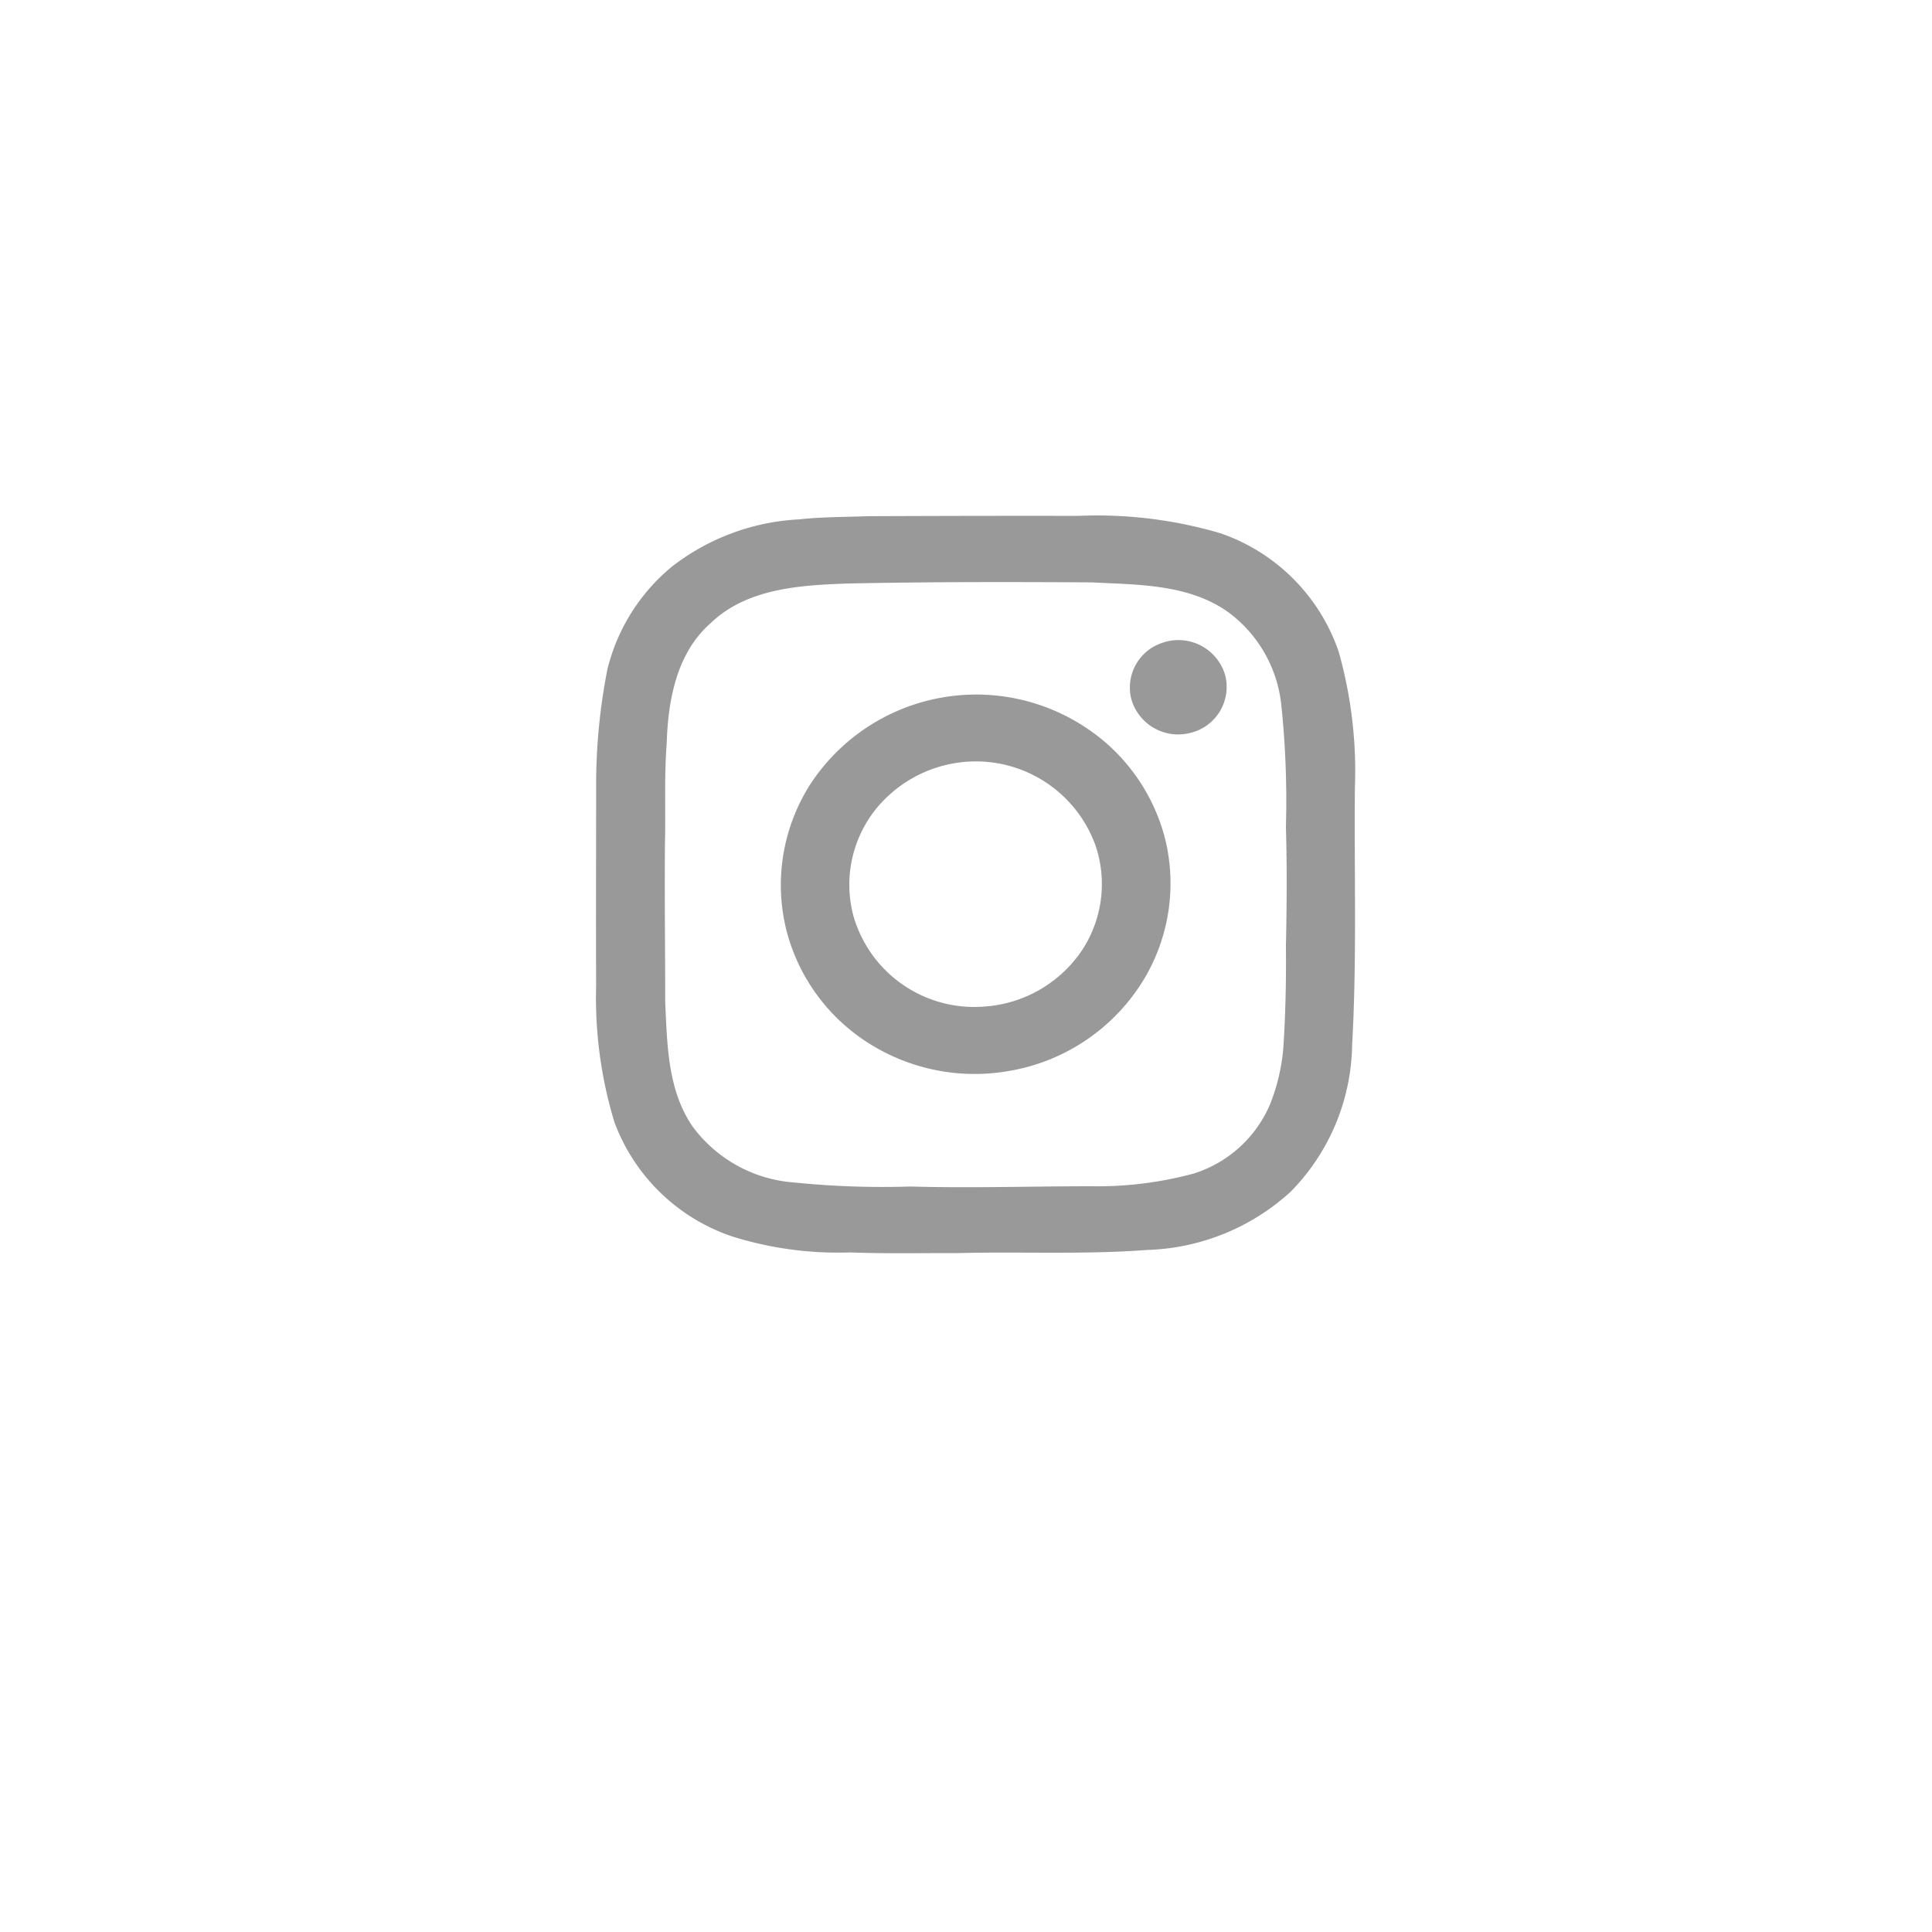 <svg xmlns="http://www.w3.org/2000/svg" xmlns:xlink="http://www.w3.org/1999/xlink" width="80" height="80" viewBox="0 0 80 80">
  <defs>
    <filter id="楕円形_152" x="0" y="0" width="80" height="80" filterUnits="userSpaceOnUse">
      <feOffset dy="3" input="SourceAlpha"/>
      <feGaussianBlur stdDeviation="3" result="blur"/>
      <feFlood flood-opacity="0.161"/>
      <feComposite operator="in" in2="blur"/>
      <feComposite in="SourceGraphic"/>
    </filter>
  </defs>
  <g id="グループ_10585" data-name="グループ 10585" transform="translate(9.392 5.805)">
    <g transform="matrix(1, 0, 0, 1, -9.39, -5.8)" filter="url(#楕円形_152)">
      <circle id="楕円形_152-2" data-name="楕円形 152" cx="31" cy="31" r="31" transform="translate(9 6)" fill="#fff"/>
    </g>
    <g id="グループ_10584" data-name="グループ 10584" transform="translate(15.29 15.549)">
      <path id="パス_49" data-name="パス 49" d="M2724.435,356.539a18.173,18.173,0,0,0-.674-5.622,7.884,7.884,0,0,0-4.9-4.9,18.076,18.076,0,0,0-5.875-.718q-4.377-.006-8.754.014c-.933.037-1.869.026-2.8.13a9.368,9.368,0,0,0-5.271,1.952,7.977,7.977,0,0,0-2.677,4.249,24.717,24.717,0,0,0-.468,4.9c0,2.735-.013,5.471,0,8.206a17.709,17.709,0,0,0,.755,5.648,7.888,7.888,0,0,0,4.864,4.734,14.664,14.664,0,0,0,4.917.666c1.458.057,2.918.023,4.377.03,2.633-.071,5.272.067,7.9-.132a9.212,9.212,0,0,0,5.95-2.416,8.854,8.854,0,0,0,2.541-6.08C2724.521,363.644,2724.4,360.09,2724.435,356.539Zm-2.964,10.794a8.123,8.123,0,0,1-.543,2.316,5.092,5.092,0,0,1-3.159,2.88,15.2,15.2,0,0,1-4.225.529c-2.51,0-5.019.081-7.528.011a36.056,36.056,0,0,1-4.8-.167,5.743,5.743,0,0,1-4.2-2.309c-1.042-1.508-1.059-3.408-1.14-5.167,0-2.191-.031-4.381-.01-6.571.033-1.37-.036-2.742.071-4.111.051-1.781.4-3.744,1.8-4.984,1.5-1.461,3.717-1.59,5.692-1.66,3.365-.071,6.732-.066,10.1-.047,1.939.1,4.063.064,5.705,1.266a5.485,5.485,0,0,1,2.144,3.728,38.1,38.1,0,0,1,.2,5.126c.047,1.64.037,3.284,0,4.924C2721.592,364.51,2721.564,365.923,2721.47,367.332Z" transform="translate(-2693.013 -345.292)" fill="#999"/>
      <path id="パス_50" data-name="パス 50" d="M3727.268,585.589a1.948,1.948,0,0,0-1.214,2.275,2.017,2.017,0,0,0,2.473,1.421,1.955,1.955,0,0,0,1.409-2.425A2.018,2.018,0,0,0,3727.268,585.589Z" transform="translate(-3703.898 -580.297)" fill="#999"/>
      <path id="パス_51" data-name="パス 51" d="M3063.325,692.981a8.21,8.21,0,0,0-11.431,2.283,7.743,7.743,0,0,0-1,6.125,7.843,7.843,0,0,0,3.471,4.678,8.189,8.189,0,0,0,5.745,1.1,8.1,8.1,0,0,0,5.607-3.844,7.725,7.725,0,0,0,.854-5.737A7.844,7.844,0,0,0,3063.325,692.981Zm-.4,9.464a5.292,5.292,0,0,1-3.759,2.05,5.206,5.206,0,0,1-5.516-3.772,5.013,5.013,0,0,1,.939-4.4,5.344,5.344,0,0,1,3.269-1.9,5.266,5.266,0,0,1,5.823,3.408A4.983,4.983,0,0,1,3062.929,702.445Z" transform="translate(-3043.001 -684.177)" fill="#999"/>
    </g>
  </g>
</svg>
